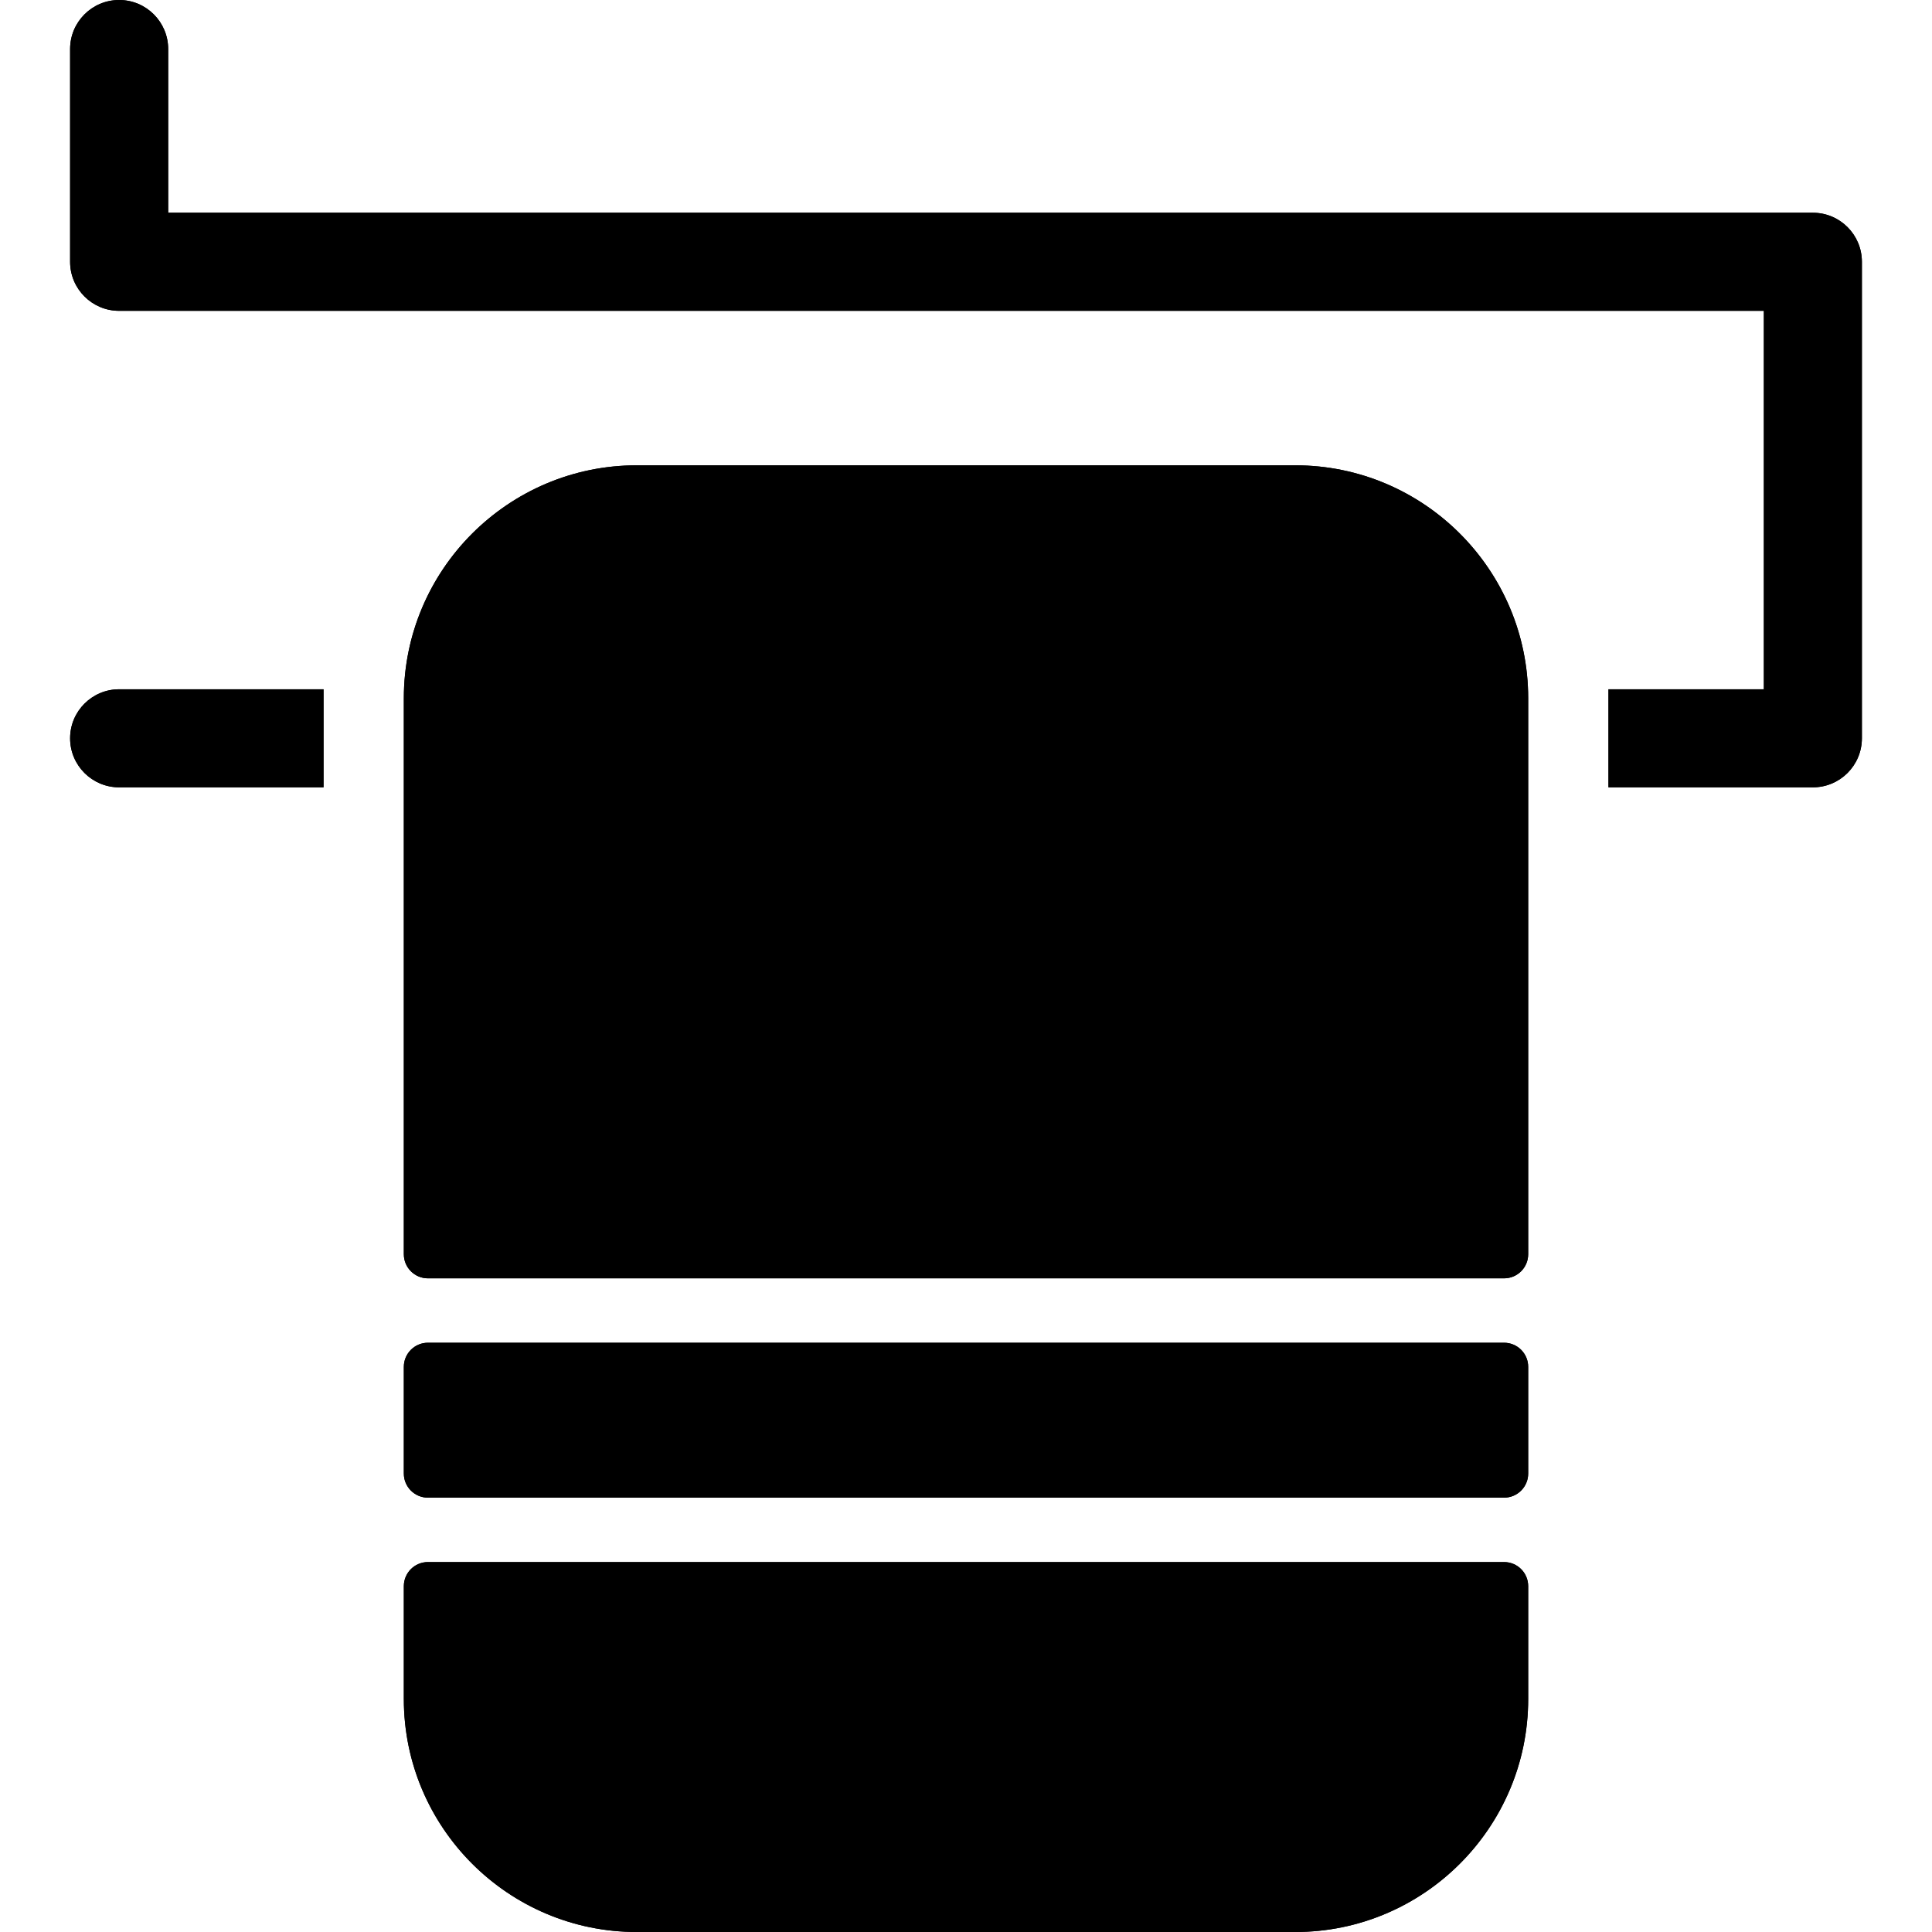 <?xml version="1.0" encoding="iso-8859-1"?>
<!-- Uploaded to: SVG Repo, www.svgrepo.com, Generator: SVG Repo Mixer Tools -->
<!DOCTYPE svg PUBLIC "-//W3C//DTD SVG 1.1//EN" "http://www.w3.org/Graphics/SVG/1.1/DTD/svg11.dtd">
<svg fill="#000000" height="800px" width="800px" version="1.1" id="Capa_1" xmlns="http://www.w3.org/2000/svg" xmlns:xlink="http://www.w3.org/1999/xlink" 
	 viewBox="0 0 490 490" xml:space="preserve">
<g>
	<g>
		<path d="M381.468,340.552H108.532c-3.376,0-6.11,2.74-6.11,6.111v27.064c0,3.372,2.734,6.111,6.11,6.111h272.935
			c3.383,0,6.116-2.739,6.116-6.111v-27.064C387.584,343.292,384.851,340.552,381.468,340.552z"/>
		<path d="M381.468,396.175H108.532c-3.376,0-6.11,2.739-6.11,6.111v28.638c0,32.569,26.5,59.076,59.068,59.076h167.025
			c32.568,0,59.068-26.506,59.068-59.076v-28.638C387.584,398.914,384.851,396.175,381.468,396.175z"/>
		<path d="M328.516,118.014H161.49c-32.568,0-59.068,26.501-59.068,59.069v141.021c0,3.371,2.734,6.11,6.11,6.11h272.935
			c3.383,0,6.116-2.739,6.116-6.11V177.083C387.584,144.516,361.084,118.014,328.516,118.014z"/>
		<g>
			<path d="M82.057,174.816H30.22c-6.866,0-12.439,5.565-12.439,12.432c0,6.874,5.573,12.439,12.439,12.439h51.837V174.816z"/>
			<path d="M459.78,53.957H42.653v-41.52C42.653,5.571,37.086,0,30.22,0C23.347,0,17.78,5.571,17.78,12.438v53.913h0.007
				c0,0.02-0.007,0.032-0.007,0.044c0,6.873,5.573,12.439,12.439,12.439h417.135v95.982h-39.411v24.871h51.837
				c6.872,0,12.44-5.566,12.44-12.439c0,0,0-120.331,0-120.853C472.22,59.528,466.652,53.957,459.78,53.957z"/>
		</g>
	</g>
	<g>
		<path d="M381.468,340.552H108.532c-3.376,0-6.11,2.74-6.11,6.111v27.064c0,3.372,2.734,6.111,6.11,6.111h272.935
			c3.383,0,6.116-2.739,6.116-6.111v-27.064C387.584,343.292,384.851,340.552,381.468,340.552z"/>
		<path d="M381.468,396.175H108.532c-3.376,0-6.11,2.739-6.11,6.111v28.638c0,32.569,26.5,59.076,59.068,59.076h167.025
			c32.568,0,59.068-26.506,59.068-59.076v-28.638C387.584,398.914,384.851,396.175,381.468,396.175z"/>
		<path d="M328.516,118.014H161.49c-32.568,0-59.068,26.501-59.068,59.069v141.021c0,3.371,2.734,6.11,6.11,6.11h272.935
			c3.383,0,6.116-2.739,6.116-6.11V177.083C387.584,144.516,361.084,118.014,328.516,118.014z"/>
		<g>
			<path d="M82.057,174.816H30.22c-6.866,0-12.439,5.565-12.439,12.432c0,6.874,5.573,12.439,12.439,12.439h51.837V174.816z"/>
			<path d="M459.78,53.957H42.653v-41.52C42.653,5.571,37.086,0,30.22,0C23.347,0,17.78,5.571,17.78,12.438v53.913h0.007
				c0,0.02-0.007,0.032-0.007,0.044c0,6.873,5.573,12.439,12.439,12.439h417.135v95.982h-39.411v24.871h51.837
				c6.872,0,12.44-5.566,12.44-12.439c0,0,0-120.331,0-120.853C472.22,59.528,466.652,53.957,459.78,53.957z"/>
		</g>
	</g>
</g>
</svg>